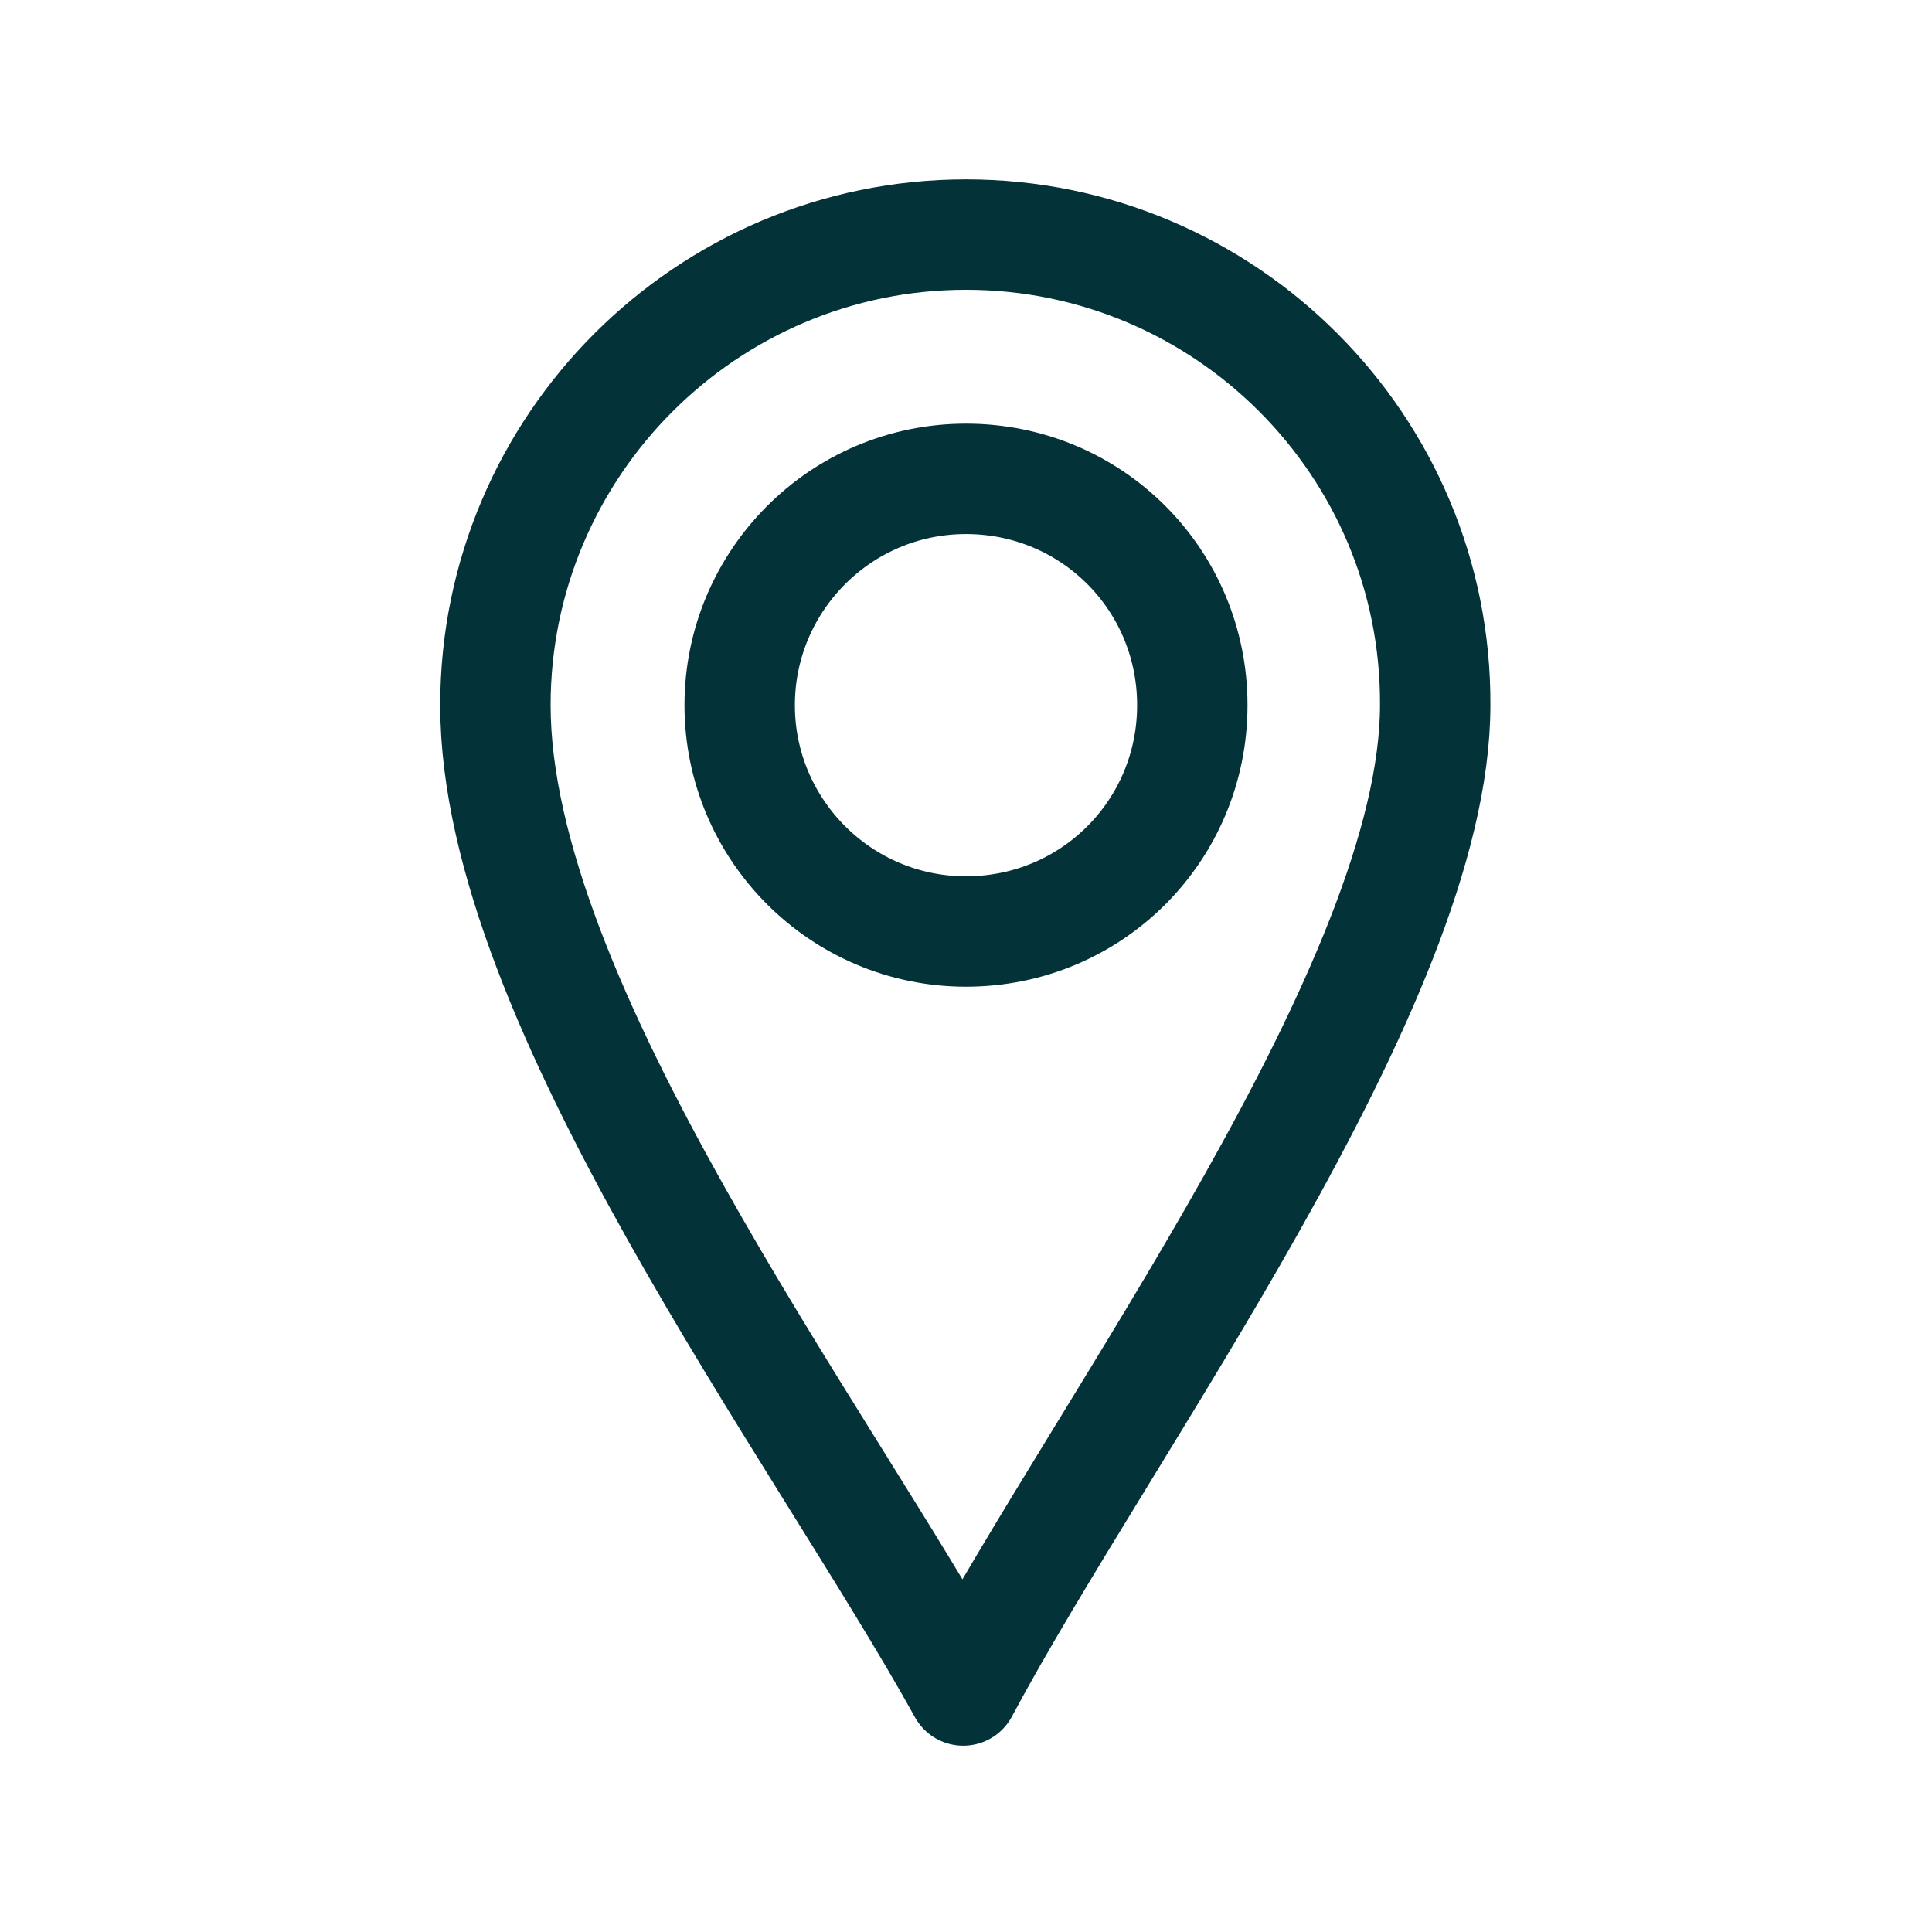 <?xml version="1.0" encoding="utf-8"?>
<!-- Generator: Adobe Illustrator 22.0.1, SVG Export Plug-In . SVG Version: 6.00 Build 0)  -->
<svg version="1.1" id="Layer_1" xmlns="http://www.w3.org/2000/svg" xmlns:xlink="http://www.w3.org/1999/xlink" x="0px" y="0px"
	 viewBox="0 0 140 140" style="enable-background:new 0 0 140 140;" xml:space="preserve">
<style type="text/css">
	.st0{fill:none;stroke:#043239;stroke-width:8;stroke-linecap:round;stroke-linejoin:round;stroke-miterlimit:10;}
</style>
<g>
	<path class="st0" d="M70,17c-18.8,0-34.1,15.3-34.1,34.1c0,21.6,23.5,52.6,33.9,71.4c10.3-19.3,34.2-51.3,34.2-71.4
		C104.1,32.3,88.8,17,70,17z M70,67.5c-9.1,0-16.4-7.4-16.4-16.4S60.9,34.7,70,34.7S86.4,42,86.4,51.1S79.1,67.5,70,67.5z"/>
</g>
</svg>
